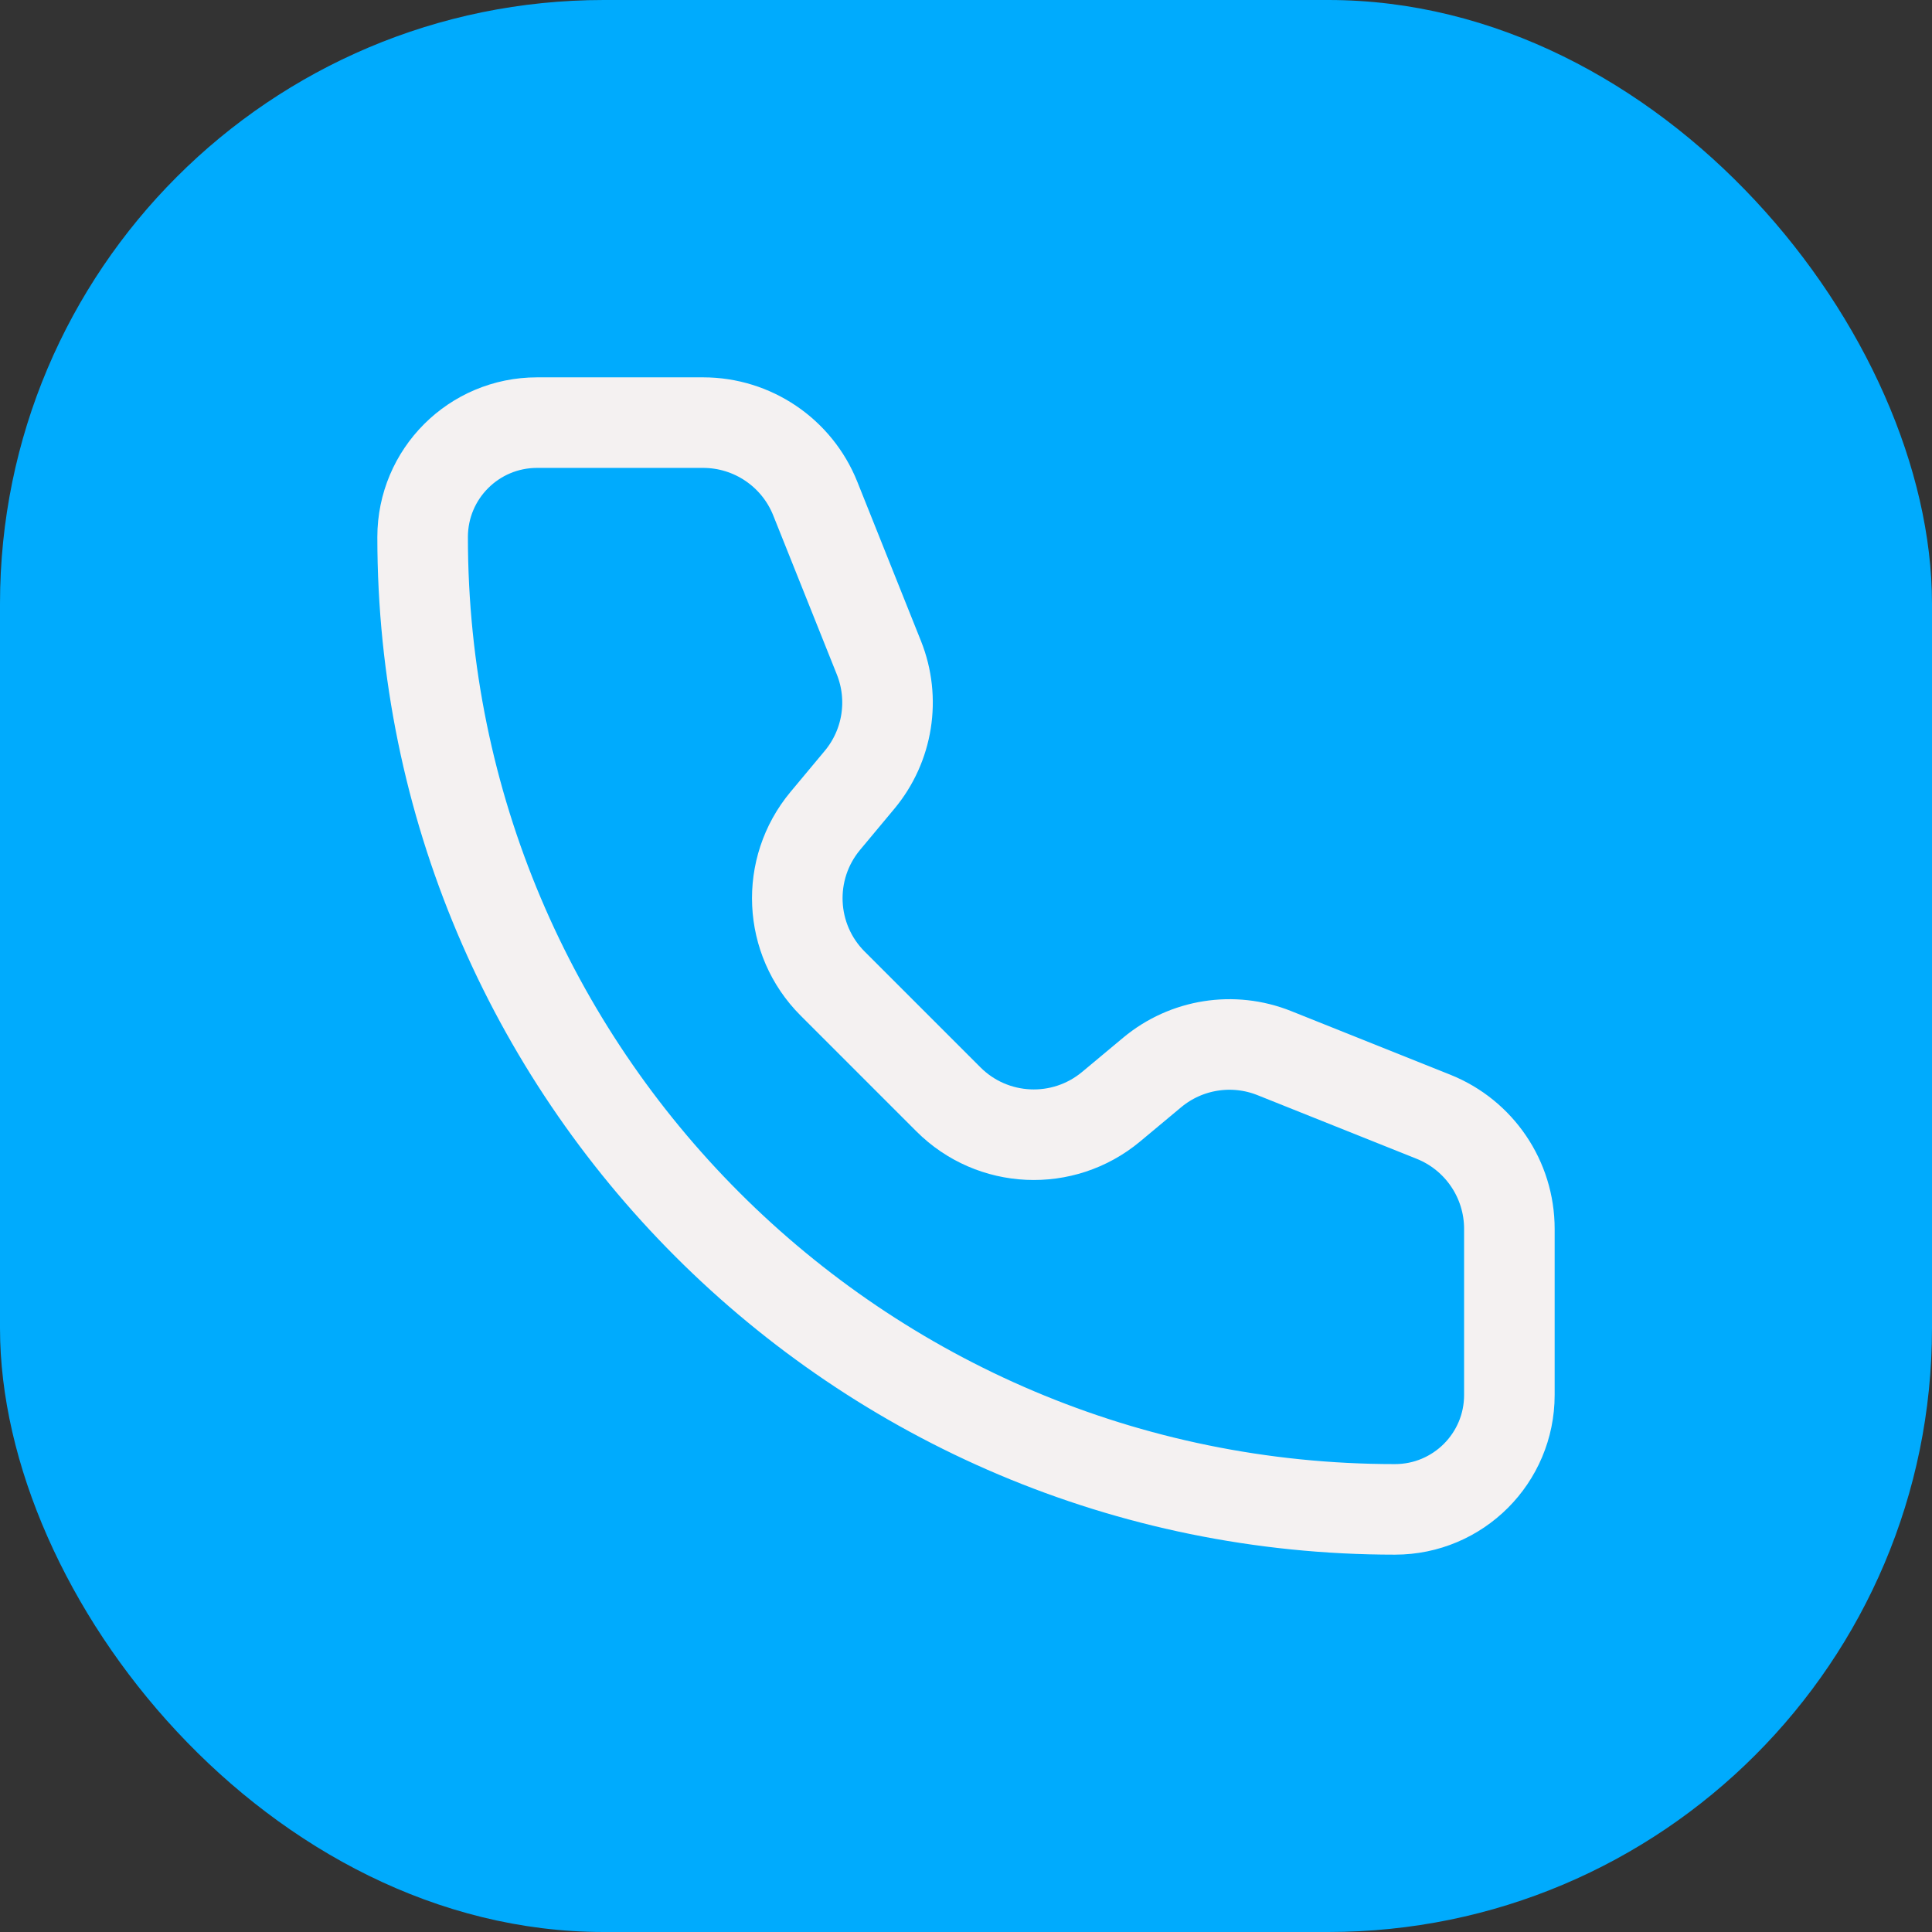 <svg width="32" height="32" viewBox="0 0 32 32" fill="none" xmlns="http://www.w3.org/2000/svg">
<rect x="0" y="0" width="32" height="32" fill="#333333" stroke="none"/>
<rect width="32" height="32" rx="10" fill="#00ABFD"/>
<path d="M13.503 8.257C13.199 7.498 12.464 7 11.646 7H8.895C7.848 7 7 7.848 7 8.895C7 17.79 14.211 25 23.105 25C24.152 25 25 24.152 25 23.105L25 20.354C25 19.536 24.502 18.801 23.743 18.497L21.107 17.443C20.425 17.17 19.648 17.293 19.084 17.763L18.403 18.331C17.608 18.993 16.44 18.94 15.709 18.209L13.791 16.291C13.06 15.56 13.007 14.392 13.669 13.597L14.237 12.916C14.707 12.352 14.83 11.575 14.557 10.893L13.503 8.257Z" stroke="#F4F1F1" stroke-width="1.5" stroke-linecap="round" stroke-linejoin="round"/>
</svg>

